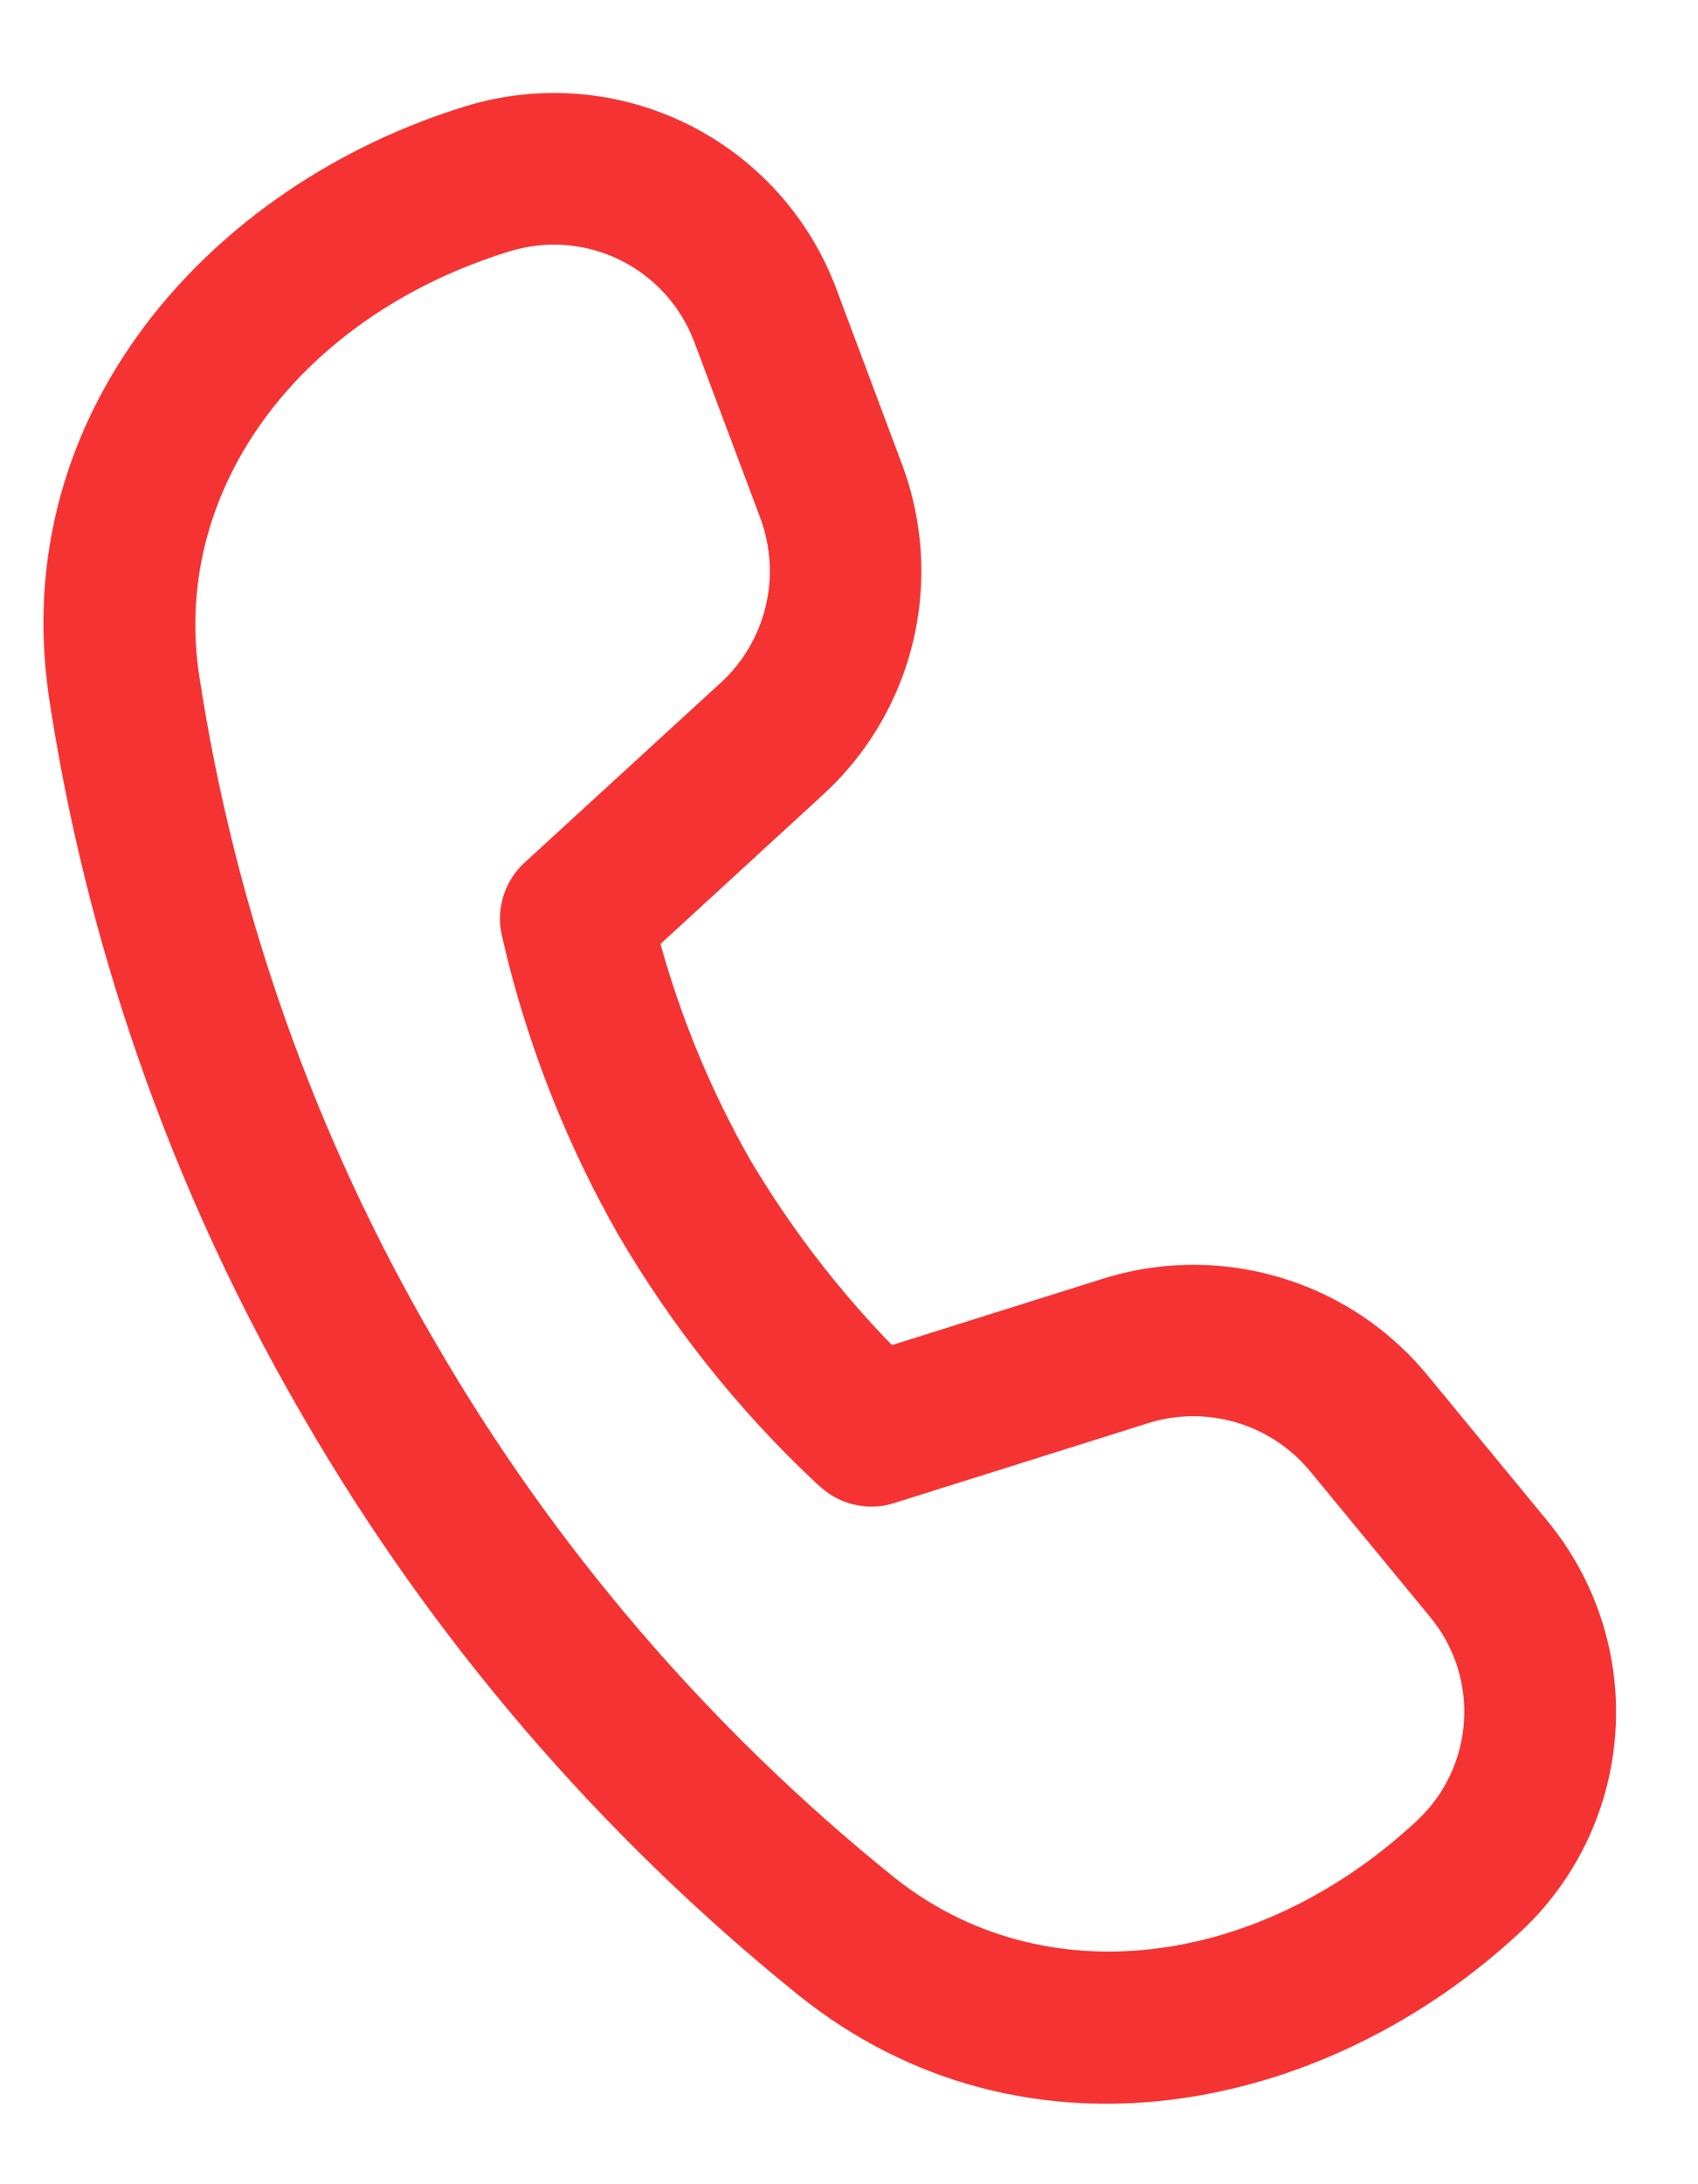 <svg width="14" height="18" viewBox="0 0 14 18" fill="none" xmlns="http://www.w3.org/2000/svg">
<path d="M1.643 5.572C1.404 4 2.513 2.587 4.206 2.07C4.507 1.978 4.831 2.004 5.113 2.143C5.395 2.282 5.613 2.523 5.724 2.817L6.268 4.267C6.355 4.501 6.371 4.755 6.313 4.997C6.255 5.239 6.126 5.459 5.942 5.627L4.325 7.109C4.245 7.182 4.186 7.274 4.153 7.377C4.119 7.48 4.113 7.59 4.135 7.696L4.15 7.761L4.189 7.924C4.39 8.713 4.696 9.472 5.1 10.18C5.54 10.932 6.085 11.617 6.72 12.214L6.77 12.259C6.851 12.33 6.949 12.38 7.054 12.402C7.16 12.425 7.27 12.42 7.372 12.387L9.464 11.729C9.701 11.654 9.956 11.652 10.195 11.723C10.434 11.794 10.646 11.935 10.804 12.127L11.794 13.329C12.206 13.829 12.156 14.564 11.682 15.005C10.386 16.214 8.604 16.461 7.364 15.465C5.844 14.239 4.562 12.744 3.584 11.054C2.597 9.365 1.939 7.505 1.643 5.572ZM5.446 7.779L6.786 6.549C7.154 6.212 7.412 5.773 7.528 5.288C7.644 4.804 7.612 4.295 7.438 3.829L6.895 2.379C6.673 1.787 6.233 1.301 5.666 1.022C5.099 0.742 4.446 0.69 3.841 0.875C1.738 1.519 0.049 3.405 0.406 5.761C0.656 7.406 1.232 9.499 2.504 11.684C3.56 13.506 4.942 15.118 6.581 16.44C8.441 17.934 10.924 17.424 12.536 15.921C12.998 15.492 13.278 14.902 13.319 14.273C13.361 13.644 13.161 13.023 12.76 12.536L11.77 11.334C11.453 10.949 11.029 10.668 10.552 10.527C10.074 10.385 9.565 10.389 9.09 10.539L7.354 11.085C6.905 10.623 6.513 10.11 6.184 9.556C5.866 8.997 5.618 8.4 5.446 7.78V7.779Z" fill="#F63333"/>
</svg>
